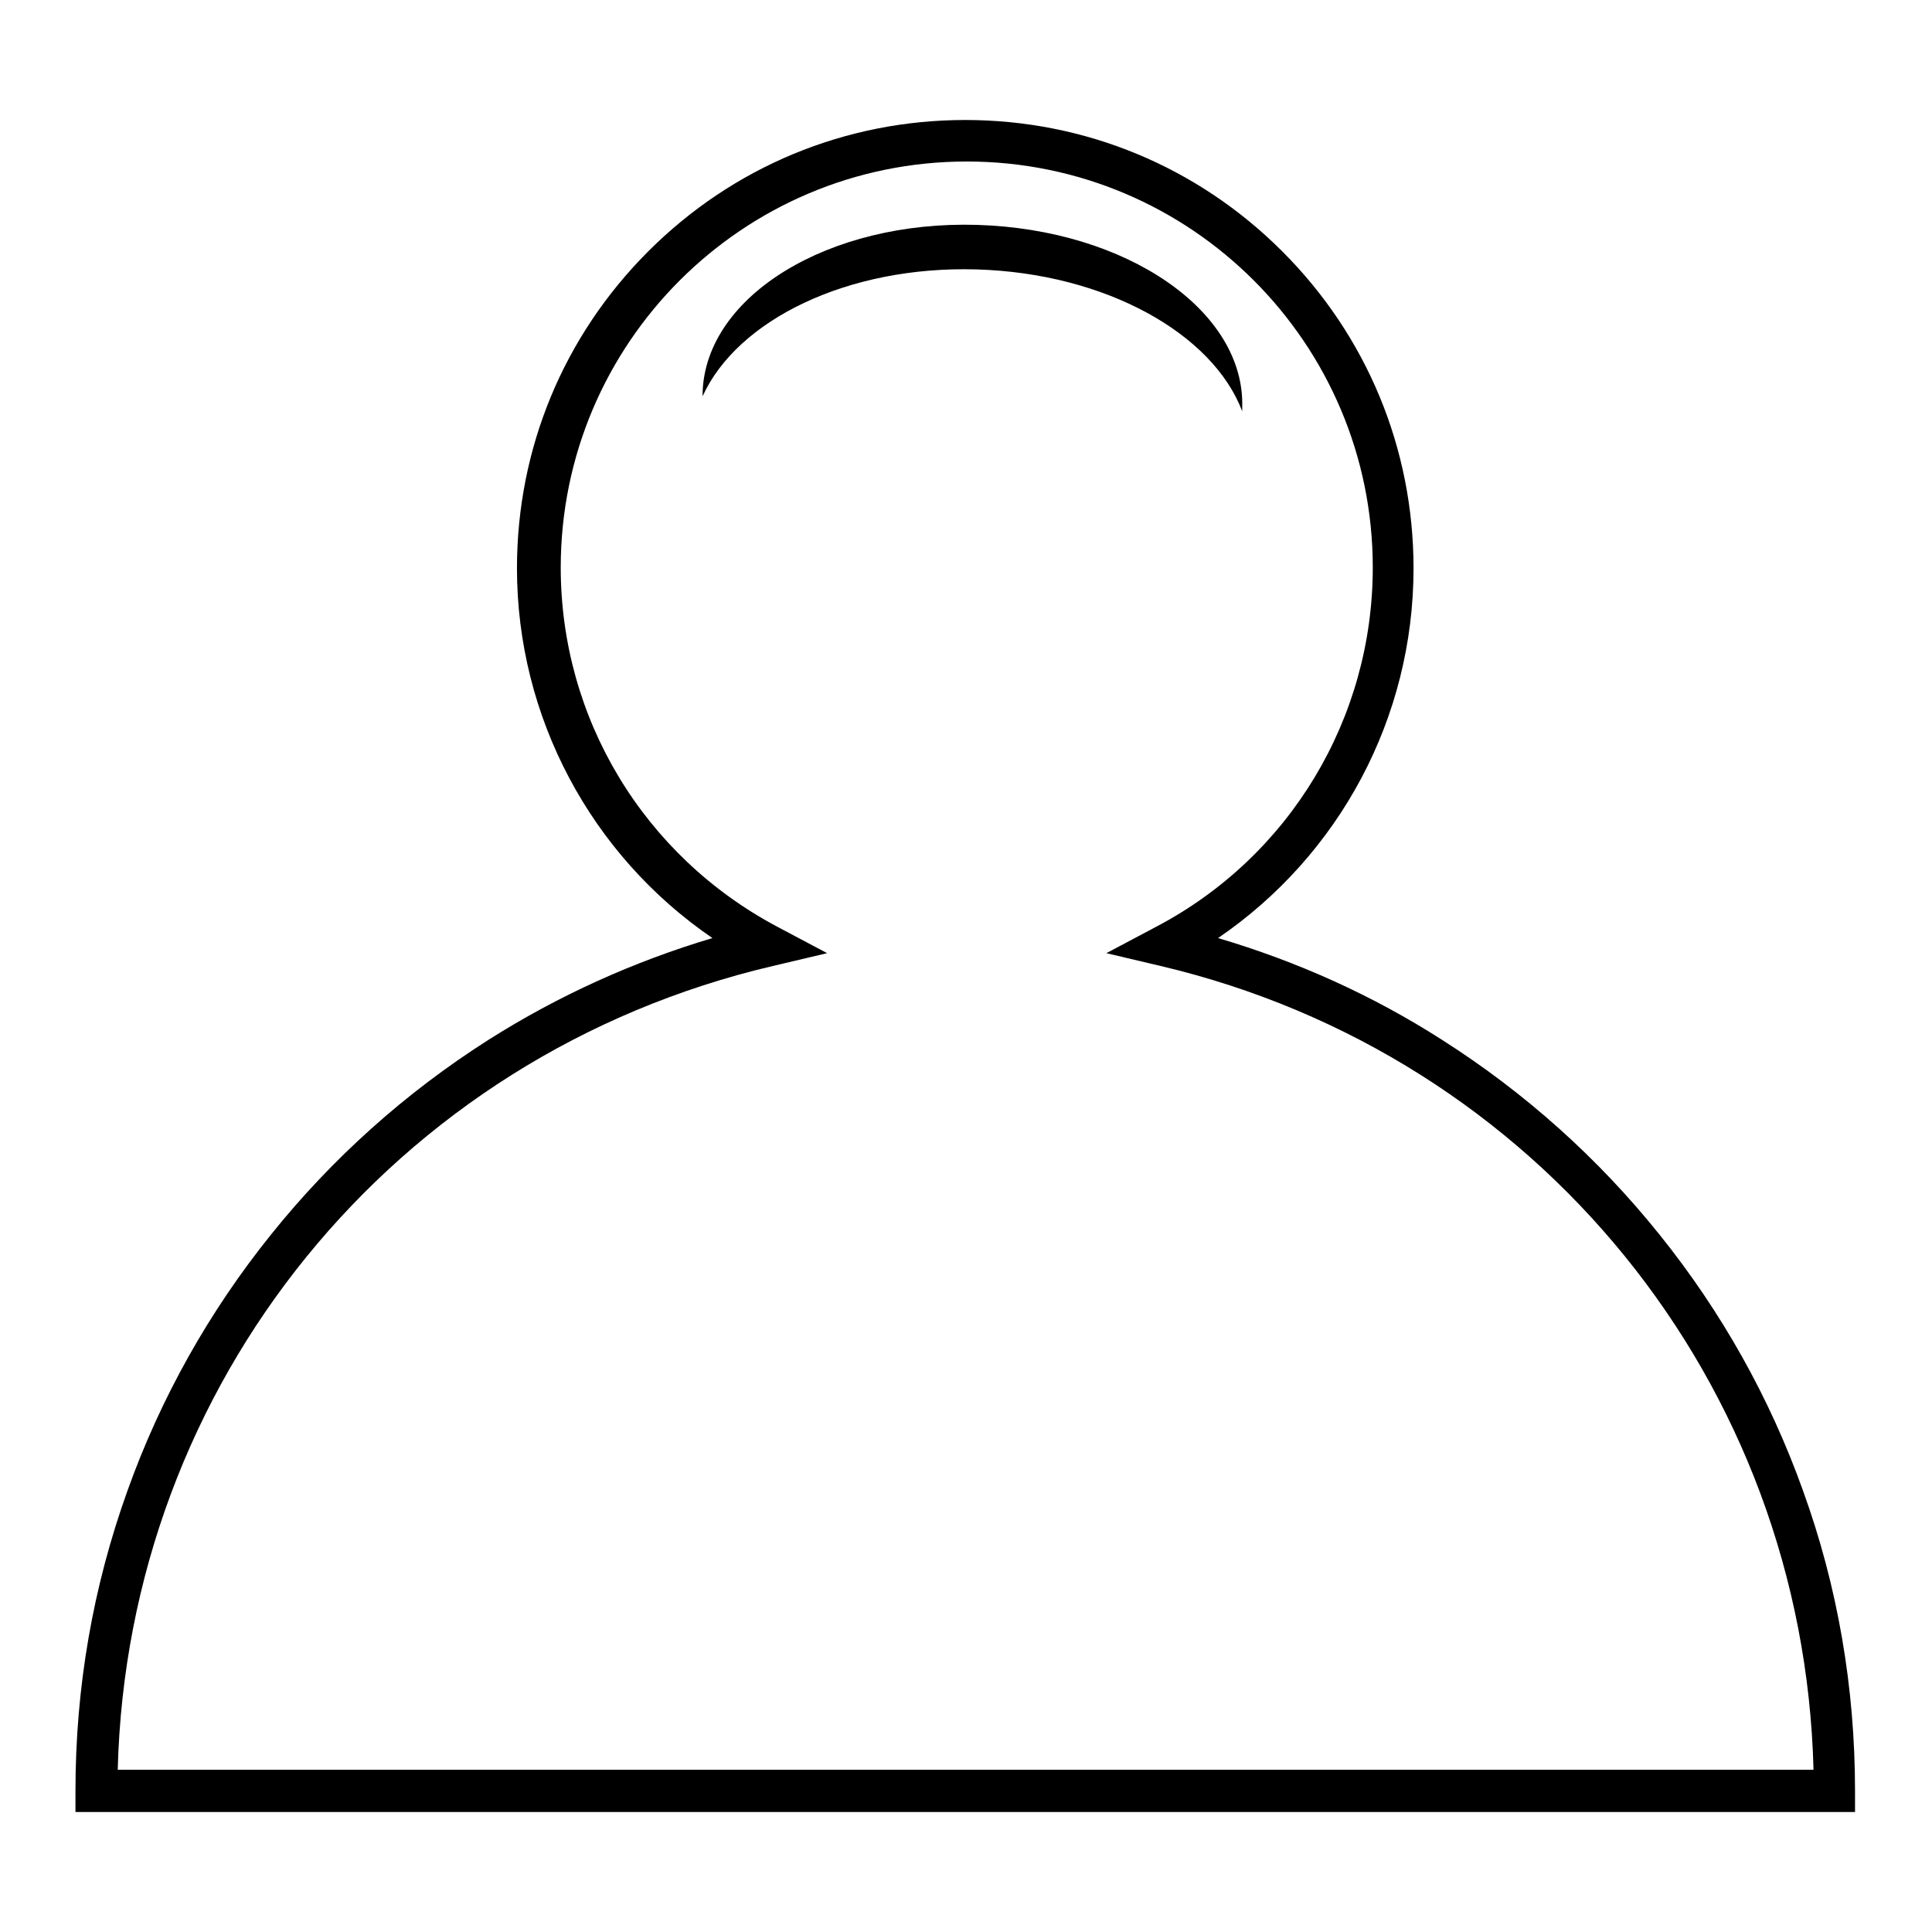 <?xml version="1.0" encoding="utf-8"?>
<!-- Svg Vector Icons : http://www.onlinewebfonts.com/icon -->
<!DOCTYPE svg PUBLIC "-//W3C//DTD SVG 1.1//EN" "http://www.w3.org/Graphics/SVG/1.1/DTD/svg11.dtd">
<svg version="1.1" xmlns="http://www.w3.org/2000/svg" xmlns:xlink="http://www.w3.org/1999/xlink" x="0px" y="0px" viewBox="0 0 256 256" enable-background="new 0 0 256 256" xml:space="preserve">
<g><g><path fill="#000000" d="M23,203"/><path fill="#000000" d="M243.2,240.1H10v-2.8c0-13.7,2.3-27,6.9-39.8c4.4-12.3,10.8-23.7,19-33.9c8.1-10.1,17.8-18.8,28.8-25.8c9.3-5.9,19.3-10.4,29.7-13.5c-16.1-11-25.9-29.3-25.9-49c0-15.9,6.2-30.8,17.4-42c11.2-11.2,26.1-17.4,42-17.4c15.9,0,30.8,6.2,42,17.4s17.4,26.1,17.4,42c0,19.8-9.8,38-25.9,49c10.5,3.1,20.5,7.6,29.7,13.5c11,7,20.7,15.7,28.8,25.8c8.2,10.2,14.6,21.6,19,33.9c4.6,12.7,6.9,26.1,6.9,39.8v2.8H243.2z M15.6,234.5h224.7c-1.3-51.2-36.5-94.7-86.5-106.5l-7.2-1.7l6.6-3.5c17.7-9.3,28.7-27.6,28.7-47.6c0-29.7-24.1-53.8-53.8-53.8c-29.7,0-53.8,24.1-53.8,53.8c0,20,11,38.2,28.7,47.6l6.6,3.5l-7.2,1.7C52.1,139.8,16.9,183.4,15.6,234.5z"/><path fill="#000000" d="M129.4,35.7c17.1,0.5,31.3,8.5,35.2,18.8c0-0.2,0-0.3,0-0.5c0.4-12.8-15.3-23.6-35.1-24.2c-19.7-0.6-36,9.4-36.4,22.2c0,0.2,0,0.3,0,0.5C97.7,42.4,112.3,35.2,129.4,35.7z"/></g></g>
</svg>